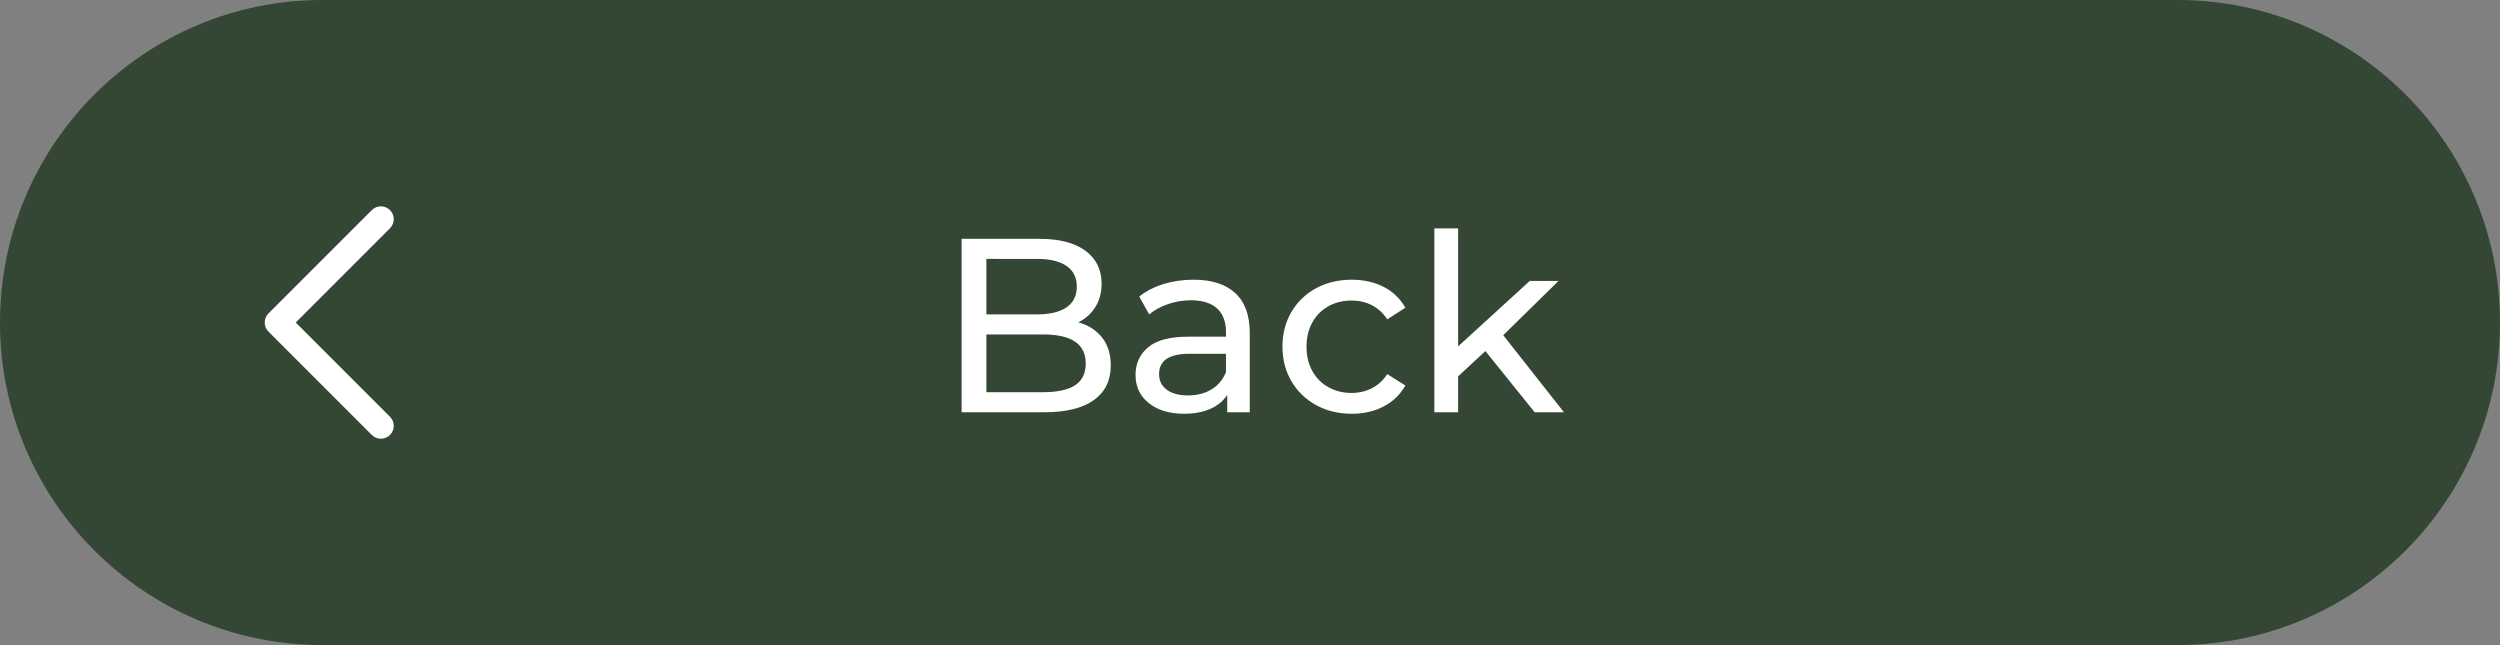 <?xml version="1.0" encoding="UTF-8" standalone="no"?><svg xmlns="http://www.w3.org/2000/svg" xmlns:xlink="http://www.w3.org/1999/xlink" fill="#000000" height="580.7" preserveAspectRatio="xMidYMid meet" version="1" viewBox="874.8 804.5 2250.4 580.7" width="2250.4" zoomAndPan="magnify"><rect x="874.8" y="804.5" width="2250.4" height="580.7" fill="#808080" stroke="none"/><g><g id="change1_1"><path d="M1165.146,1385.158h1669.707c160.349,0,290.337-129.988,290.337-290.337v0 c0-160.349-129.989-290.337-290.337-290.337H1165.146c-160.349,0-290.337,129.988-290.337,290.337v0 C874.809,1255.17,1004.798,1385.158,1165.146,1385.158z" fill="#334734"/></g><g fill="#ffffff" id="change2_1"><path d="M1866.859,1108.352c5.199,6.616,7.807,14.98,7.807,25.092c0,13.534-5.094,23.948-15.282,31.227 c-10.188,7.279-25.017,10.926-44.488,10.926H1740.4V1019.48h70.034c17.844,0,31.633,3.572,41.369,10.7 c9.736,7.143,14.604,17.03,14.604,29.659c0,8.183-1.899,15.251-5.682,21.189c-3.798,5.953-8.891,10.489-15.282,13.609 C1854.516,1097.169,1861.644,1101.735,1866.859,1108.352z M1762.705,1037.55v49.944h45.724c11.439,0,20.255-2.11,26.419-6.345 c6.164-4.235,9.253-10.444,9.253-18.627c0-8.168-3.089-14.393-9.253-18.627c-6.164-4.235-14.981-6.345-26.419-6.345H1762.705z M1842.55,1151.288c6.39-4.159,9.585-10.7,9.585-19.622c0-17.406-12.705-26.102-38.129-26.102h-51.301v51.963h51.301 C1826.635,1157.527,1836.145,1155.448,1842.55,1151.288z"/><path d="M1986.731,1068.324c8.71,8.033,13.051,19.999,13.051,35.899v71.374h-20.285v-15.613 c-3.572,5.501-8.666,9.705-15.282,12.599c-6.616,2.909-14.468,4.355-23.526,4.355c-13.247,0-23.842-3.195-31.784-9.6 c-7.958-6.39-11.936-14.784-11.936-25.198c0-10.399,3.798-18.763,11.379-25.093c7.581-6.314,19.622-9.479,36.124-9.479h33.909 v-4.235c0-9.208-2.682-16.277-8.032-21.189c-5.35-4.898-13.232-7.355-23.646-7.355c-6.993,0-13.82,1.145-20.511,3.451 c-6.692,2.306-12.343,5.395-16.954,9.254l-8.922-16.05c6.089-4.913,13.383-8.666,21.853-11.258 c8.485-2.607,17.467-3.903,26.992-3.903C1965.511,1056.283,1978.035,1060.291,1986.731,1068.324z M1965.436,1154.965 c5.953-3.647,10.263-8.801,12.946-15.492v-16.517h-33.02c-18.13,0-27.202,6.104-27.202,18.296c0,5.953,2.306,10.625,6.917,14.046 c4.597,3.421,11.001,5.139,19.17,5.139C1952.43,1160.436,1959.483,1158.612,1965.436,1154.965z"/><path d="M2059.447,1169.132c-9.449-5.199-16.849-12.388-22.199-21.521 c-5.35-9.148-8.018-19.517-8.018-31.121c0-11.589,2.668-21.958,8.018-31.106c5.35-9.148,12.75-16.276,22.199-21.415 c9.434-5.124,20.18-7.686,32.221-7.686c10.715,0,20.255,2.155,28.664,6.465c8.395,4.31,14.905,10.549,19.517,18.733 l-16.292,10.474c-3.708-5.637-8.319-9.887-13.82-12.705c-5.501-2.818-11.605-4.235-18.296-4.235 c-7.731,0-14.678,1.703-20.842,5.124c-6.179,3.421-11.002,8.289-14.499,14.604c-3.496,6.329-5.244,13.578-5.244,21.747 c0,8.334,1.748,15.658,5.244,21.973c3.497,6.314,8.319,11.182,14.499,14.603c6.164,3.421,13.111,5.139,20.842,5.139 c6.691,0,12.795-1.417,18.296-4.234c5.5-2.833,10.112-7.068,13.82-12.72l16.292,10.263c-4.612,8.168-11.122,14.453-19.517,18.839 c-8.409,4.386-17.949,6.586-28.664,6.586C2079.626,1176.938,2068.881,1174.331,2059.447,1169.132z"/><path d="M2211.886,1120.513l-24.535,22.742v32.342h-21.4v-165.491h21.4v106.173l64.458-58.881h25.876 l-49.733,48.844l54.646,69.355h-26.328L2211.886,1120.513z"/></g><g id="change2_2"><path d="M1217.661,1199.409c-2.962,0-5.924-1.13-8.184-3.39l-93.015-93.015c-4.52-4.52-4.52-11.848,0-16.368 l93.015-93.015c4.52-4.52,11.849-4.52,16.369,0c4.52,4.52,4.52,11.848,0,16.369l-84.831,84.831l84.831,84.831 c4.52,4.52,4.52,11.849,0,16.369C1223.585,1198.279,1220.623,1199.409,1217.661,1199.409z" fill="#ffffff"/></g></g></svg>